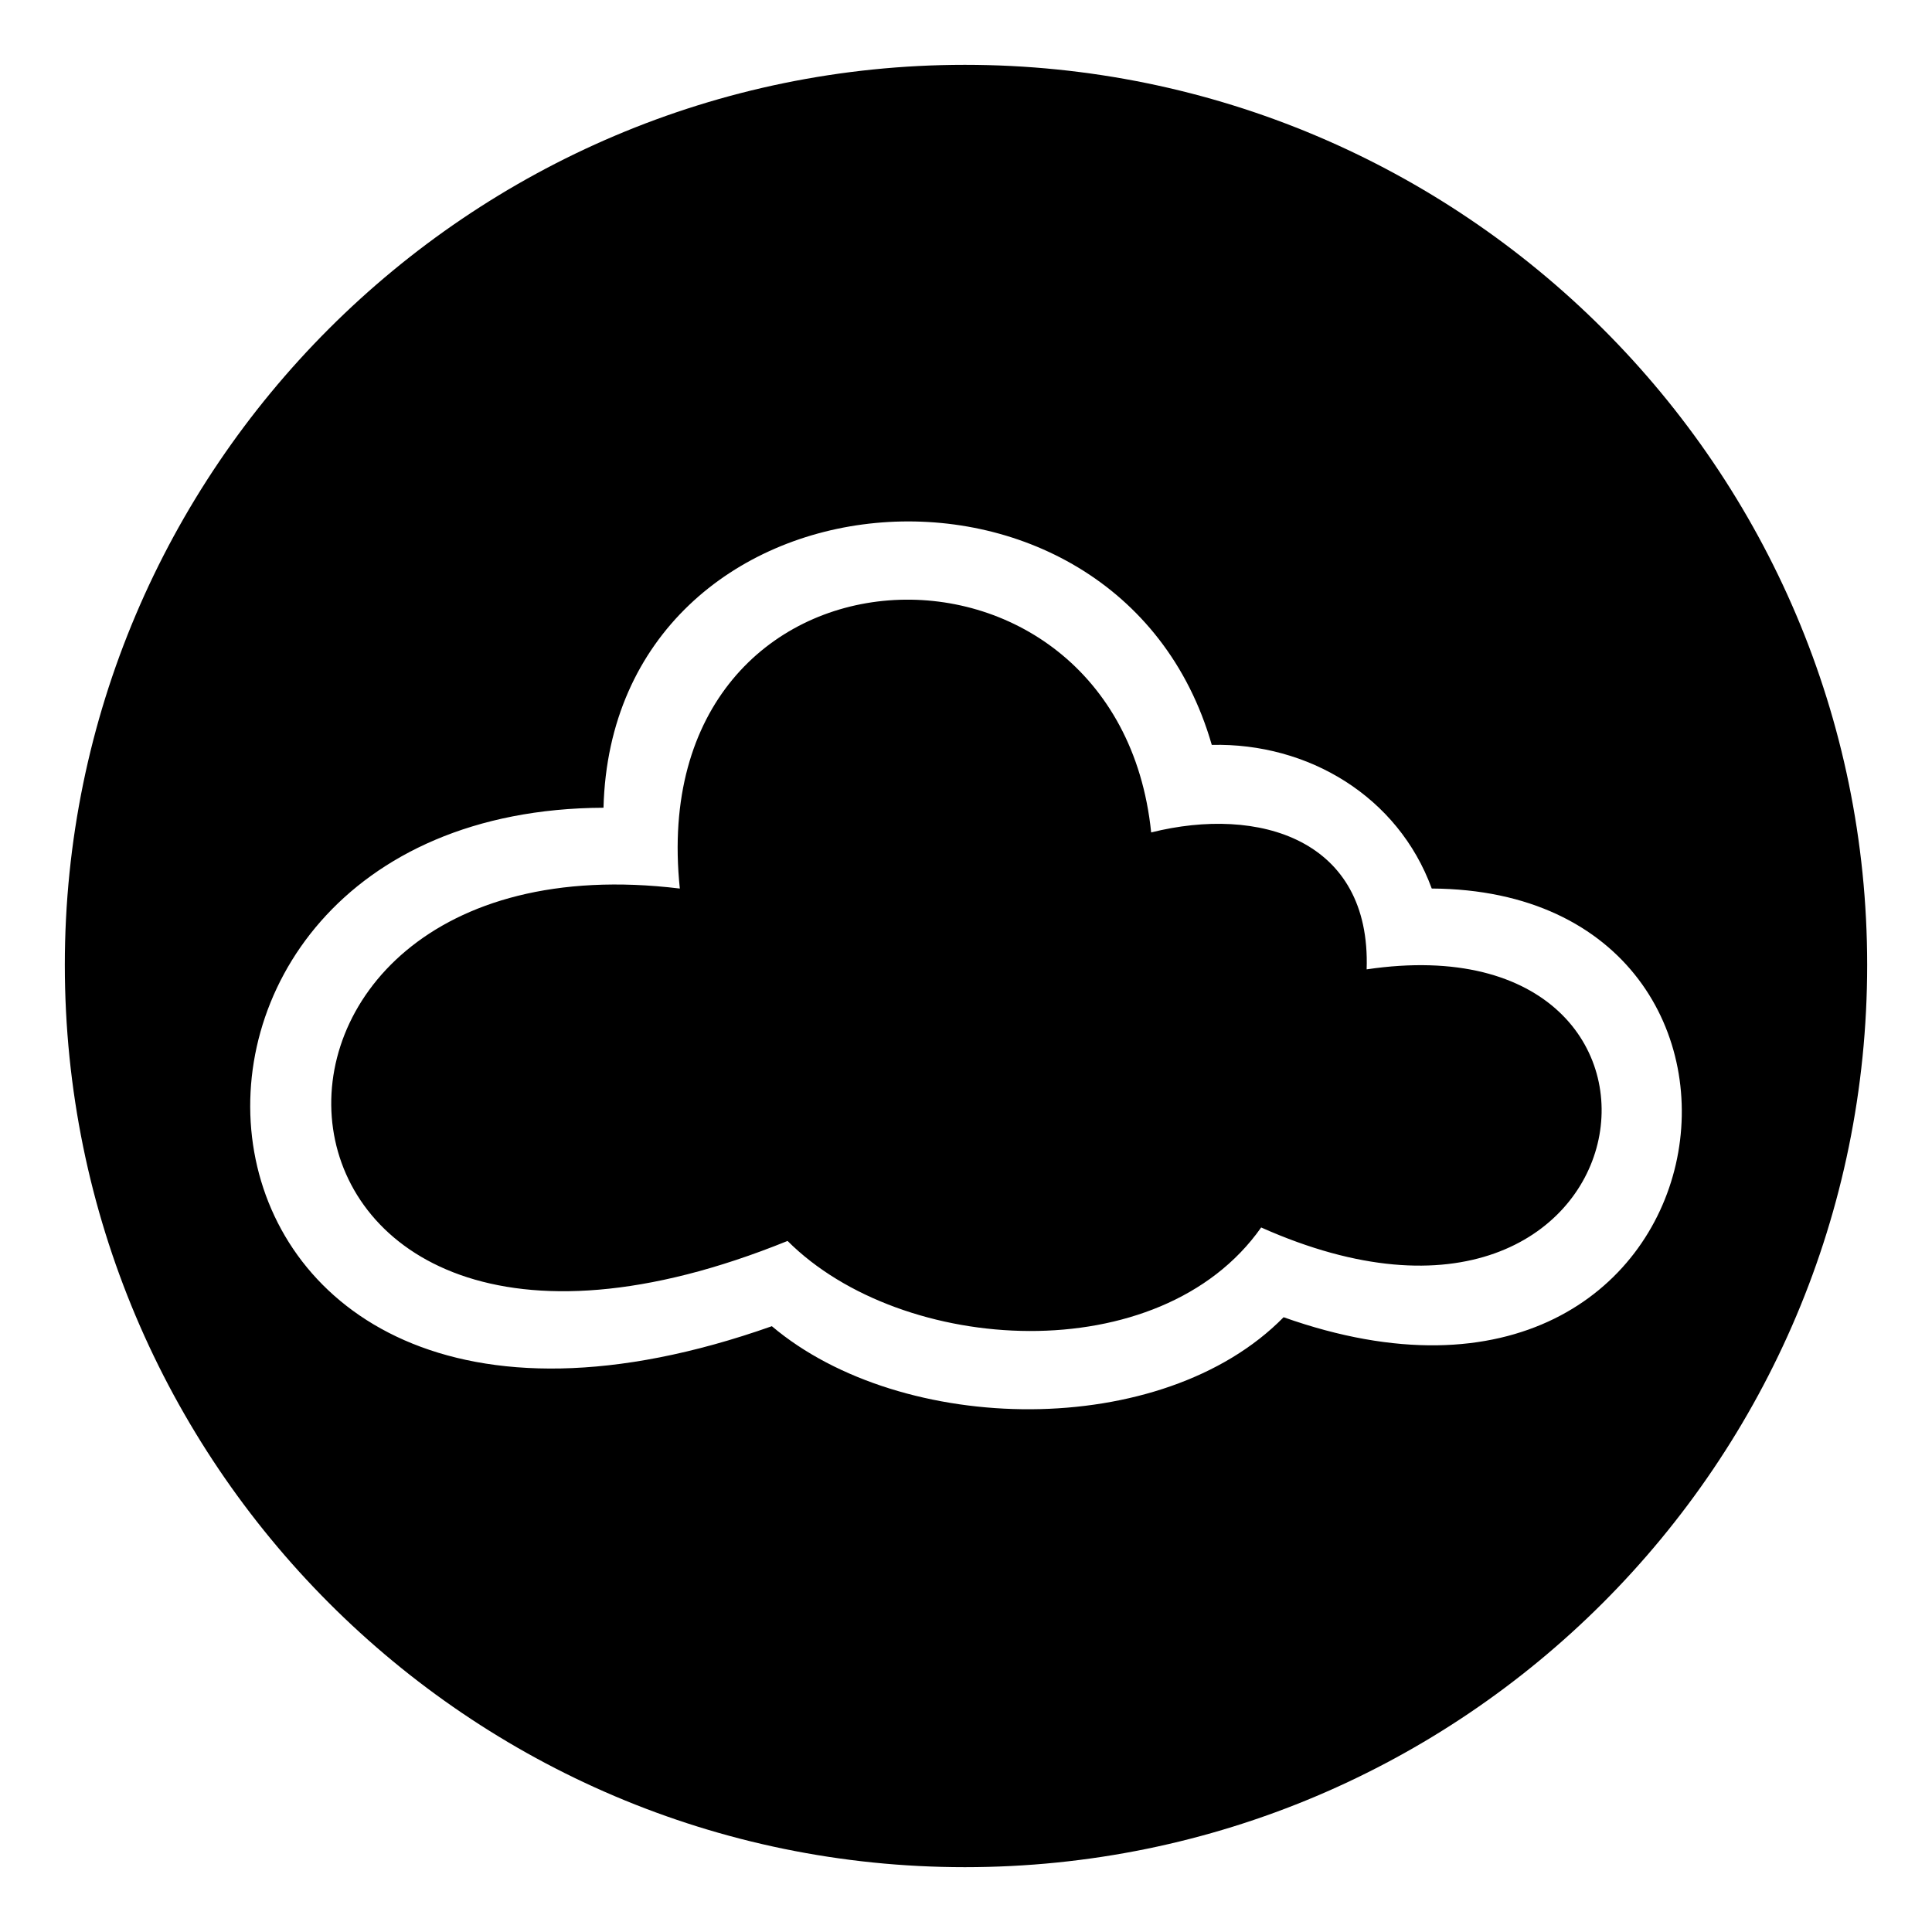 <?xml version="1.0" encoding="UTF-8"?>
<!-- The Best Svg Icon site in the world: iconSvg.co, Visit us! https://iconsvg.co -->
<svg fill="#000000" width="800px" height="800px" version="1.1" viewBox="144 144 512 512" xmlns="http://www.w3.org/2000/svg">
 <path d="m399.7 161.18c132.05 0 239.12 107.07 239.12 238.52 0 132.05-107.07 239.12-239.12 239.12-131.45 0-238.52-107.07-238.52-239.12 0-131.45 107.07-238.52 238.52-238.52zm-95.766 196.88c2.379-92.195 136.21-103.5 161.2-16.656 25.578-0.594 49.371 13.68 58.293 38.066 104.09 0.594 81.488 156.44-39.258 113.61-32.121 32.715-101.12 31.523-135.62 2.379-168.33 59.48-182.61-136.81-44.609-137.4zm202.24 42.828c1.191-34.5-28.551-43.422-57.102-36.285-8.922-86.844-135.02-82.086-124.91 14.871-132.05-16.059-122.53 154.65 28.551 93.387 30.336 30.336 98.738 34.5 125.51-3.57 104.09 46.395 124.32-82.68 27.957-68.402z" fill-rule="evenodd"/>
</svg>